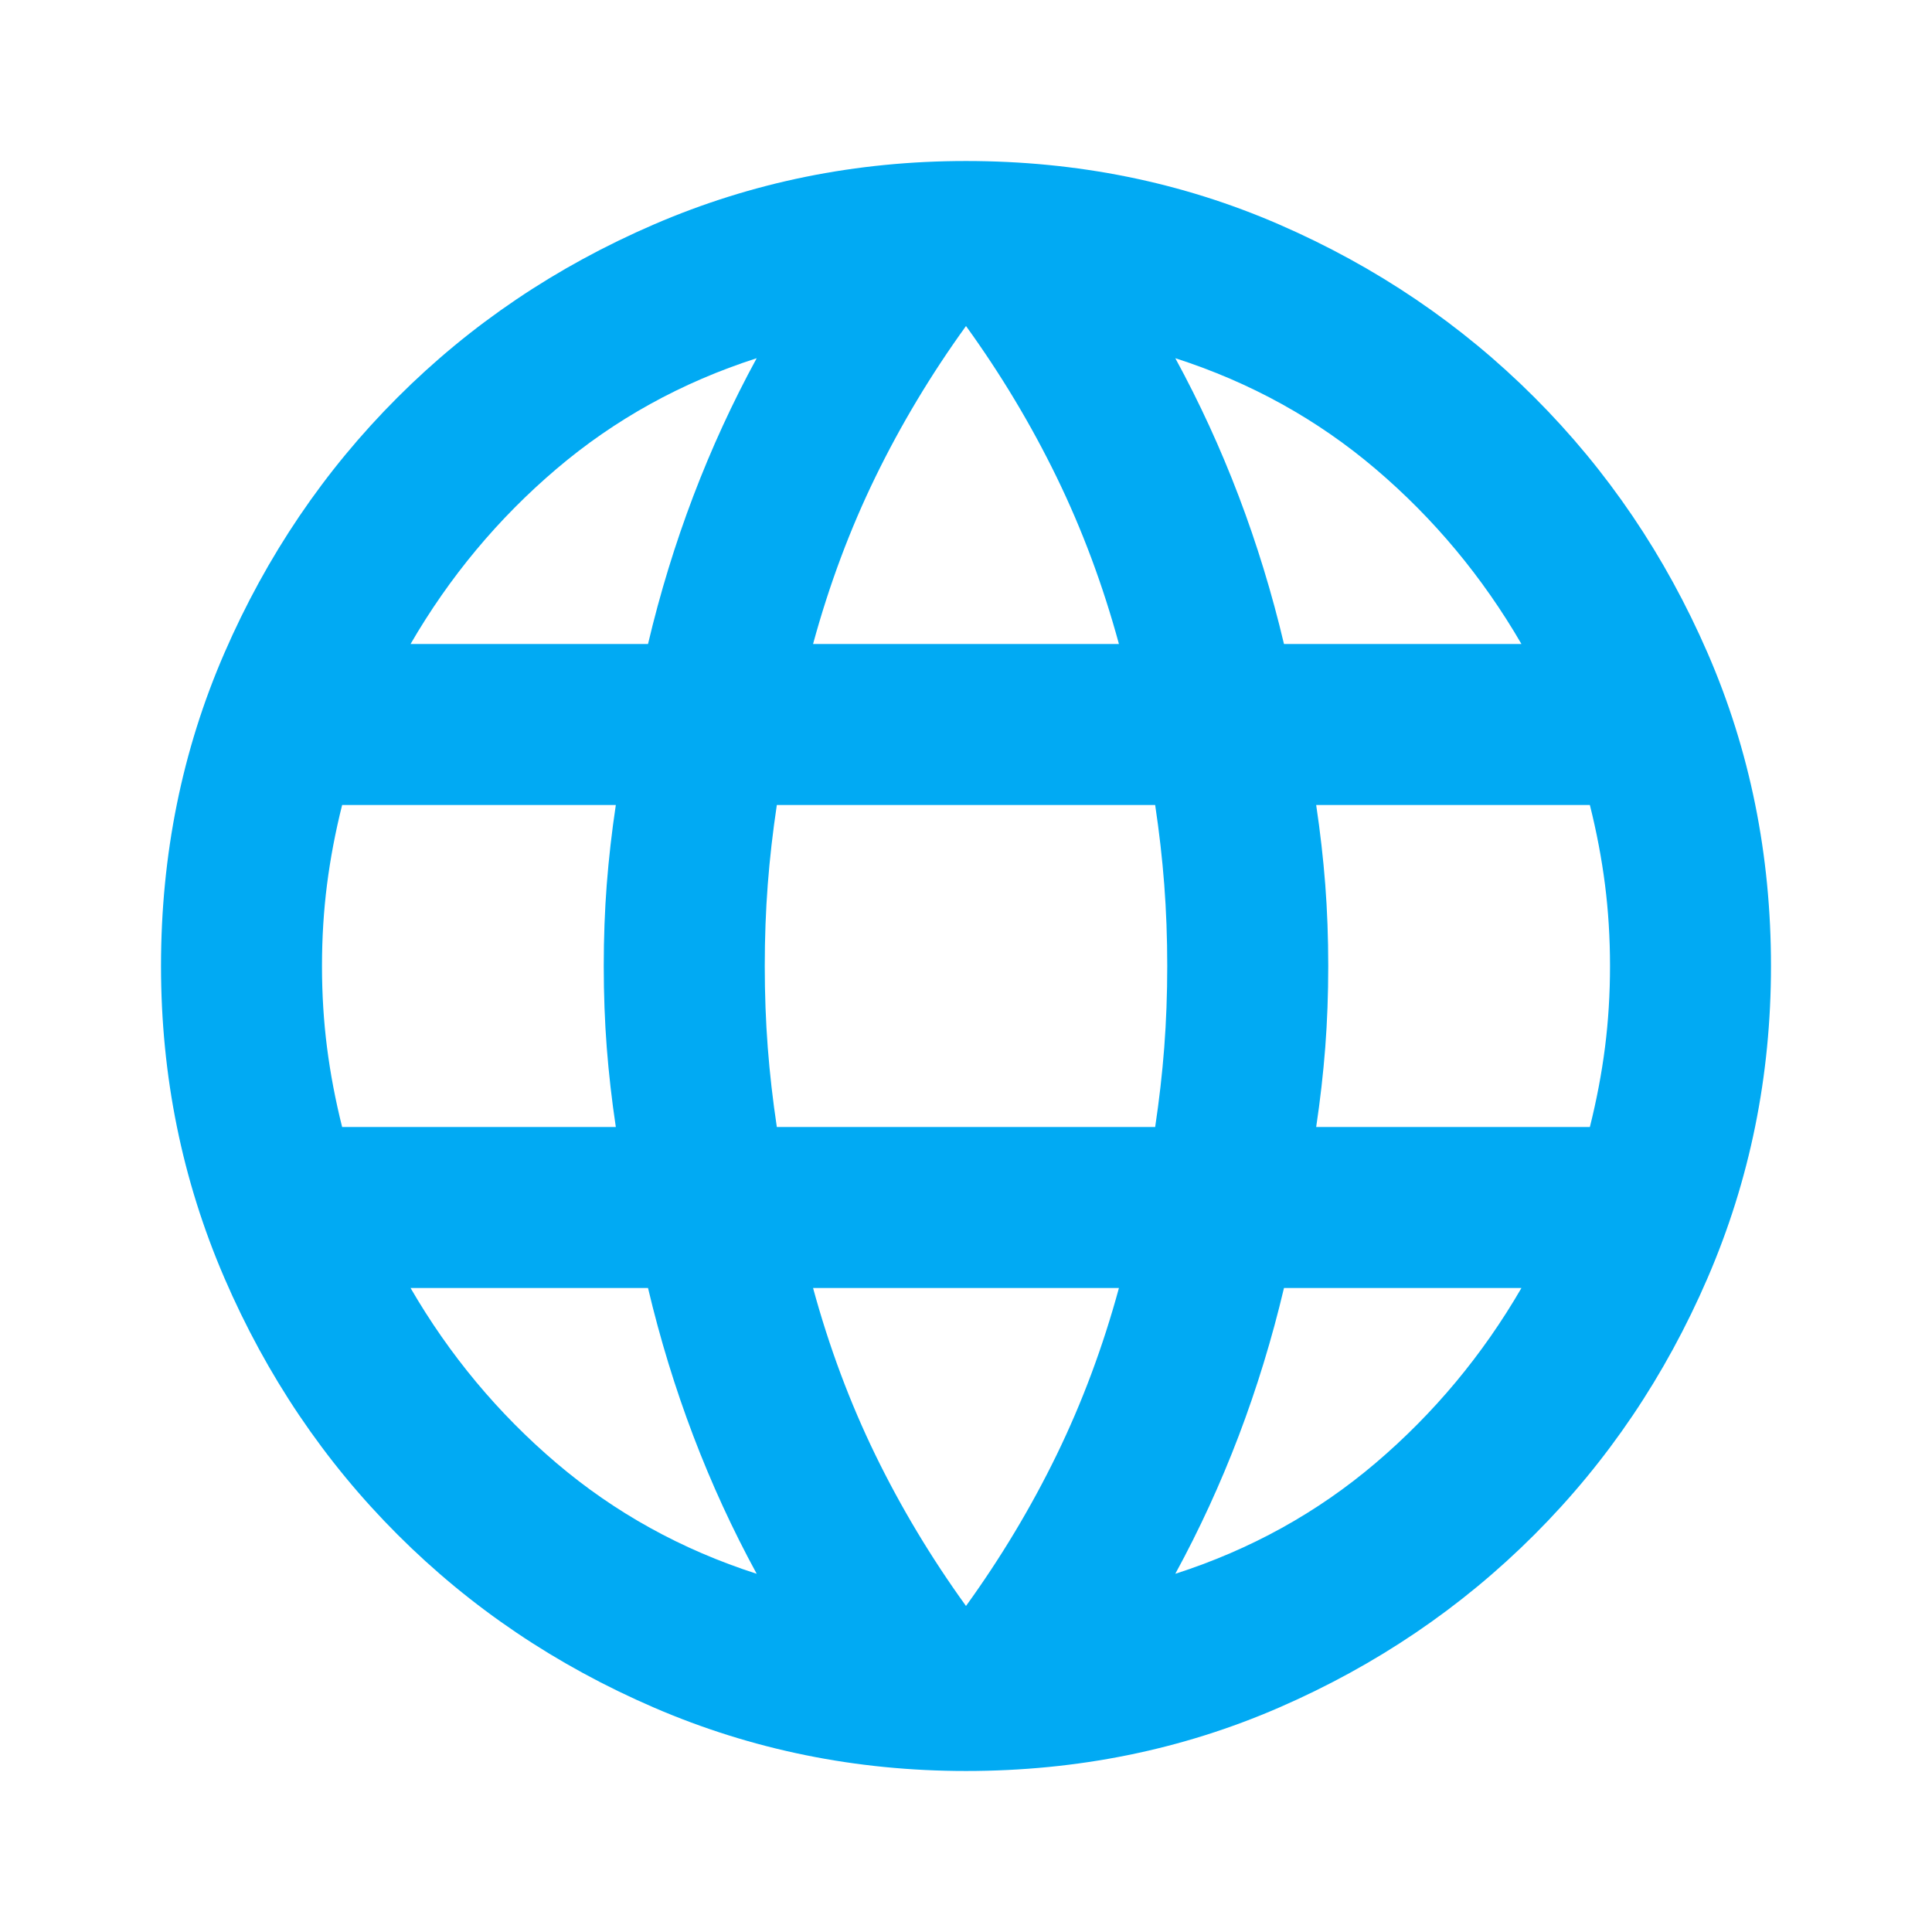 <svg width="56" height="56" viewBox="0 0 56 56" fill="none" xmlns="http://www.w3.org/2000/svg">
<mask id="mask0_26_4938" style="mask-type:alpha" maskUnits="userSpaceOnUse" x="0" y="0" width="56" height="56">
<rect width="56" height="56" fill="#D9D9D9"/>
</mask>
<g mask="url(#mask0_26_4938)">
<path d="M28 51.333C24.811 51.333 21.797 50.721 18.958 49.496C16.119 48.271 13.64 46.599 11.521 44.479C9.401 42.36 7.729 39.88 6.504 37.042C5.279 34.203 4.667 31.189 4.667 28C4.667 24.772 5.279 21.749 6.504 18.929C7.729 16.11 9.401 13.64 11.521 11.521C13.64 9.401 16.119 7.729 18.958 6.504C21.797 5.279 24.811 4.667 28 4.667C31.228 4.667 34.251 5.279 37.071 6.504C39.89 7.729 42.36 9.401 44.479 11.521C46.599 13.64 48.271 16.11 49.496 18.929C50.721 21.749 51.333 24.772 51.333 28C51.333 31.189 50.721 34.203 49.496 37.042C48.271 39.88 46.599 42.36 44.479 44.479C42.36 46.599 39.89 48.271 37.071 49.496C34.251 50.721 31.228 51.333 28 51.333ZM28 46.55C29.011 45.15 29.886 43.692 30.625 42.175C31.364 40.658 31.967 39.044 32.433 37.333H23.567C24.033 39.044 24.636 40.658 25.375 42.175C26.114 43.692 26.989 45.15 28 46.55ZM21.933 45.617C21.233 44.333 20.621 43.001 20.096 41.621C19.571 40.24 19.133 38.811 18.783 37.333H11.9C13.028 39.278 14.438 40.969 16.129 42.408C17.821 43.847 19.756 44.917 21.933 45.617ZM34.067 45.617C36.244 44.917 38.179 43.847 39.871 42.408C41.562 40.969 42.972 39.278 44.1 37.333H37.217C36.867 38.811 36.429 40.24 35.904 41.621C35.379 43.001 34.767 44.333 34.067 45.617ZM9.917 32.667H17.85C17.733 31.889 17.646 31.121 17.587 30.363C17.529 29.604 17.5 28.817 17.5 28C17.5 27.183 17.529 26.396 17.587 25.637C17.646 24.879 17.733 24.111 17.85 23.333H9.917C9.722 24.111 9.576 24.879 9.479 25.637C9.382 26.396 9.333 27.183 9.333 28C9.333 28.817 9.382 29.604 9.479 30.363C9.576 31.121 9.722 31.889 9.917 32.667ZM22.517 32.667H33.483C33.6 31.889 33.688 31.121 33.746 30.363C33.804 29.604 33.833 28.817 33.833 28C33.833 27.183 33.804 26.396 33.746 25.637C33.688 24.879 33.6 24.111 33.483 23.333H22.517C22.4 24.111 22.312 24.879 22.254 25.637C22.196 26.396 22.167 27.183 22.167 28C22.167 28.817 22.196 29.604 22.254 30.363C22.312 31.121 22.4 31.889 22.517 32.667ZM38.15 32.667H46.083C46.278 31.889 46.424 31.121 46.521 30.363C46.618 29.604 46.667 28.817 46.667 28C46.667 27.183 46.618 26.396 46.521 25.637C46.424 24.879 46.278 24.111 46.083 23.333H38.15C38.267 24.111 38.354 24.879 38.413 25.637C38.471 26.396 38.5 27.183 38.5 28C38.5 28.817 38.471 29.604 38.413 30.363C38.354 31.121 38.267 31.889 38.15 32.667ZM37.217 18.667H44.1C42.972 16.722 41.562 15.03 39.871 13.592C38.179 12.153 36.244 11.083 34.067 10.383C34.767 11.667 35.379 12.999 35.904 14.379C36.429 15.76 36.867 17.189 37.217 18.667ZM23.567 18.667H32.433C31.967 16.956 31.364 15.342 30.625 13.825C29.886 12.308 29.011 10.85 28 9.45C26.989 10.85 26.114 12.308 25.375 13.825C24.636 15.342 24.033 16.956 23.567 18.667ZM11.9 18.667H18.783C19.133 17.189 19.571 15.76 20.096 14.379C20.621 12.999 21.233 11.667 21.933 10.383C19.756 11.083 17.821 12.153 16.129 13.592C14.438 15.03 13.028 16.722 11.9 18.667Z" fill="#01AAF3"/>
</g>
</svg>

